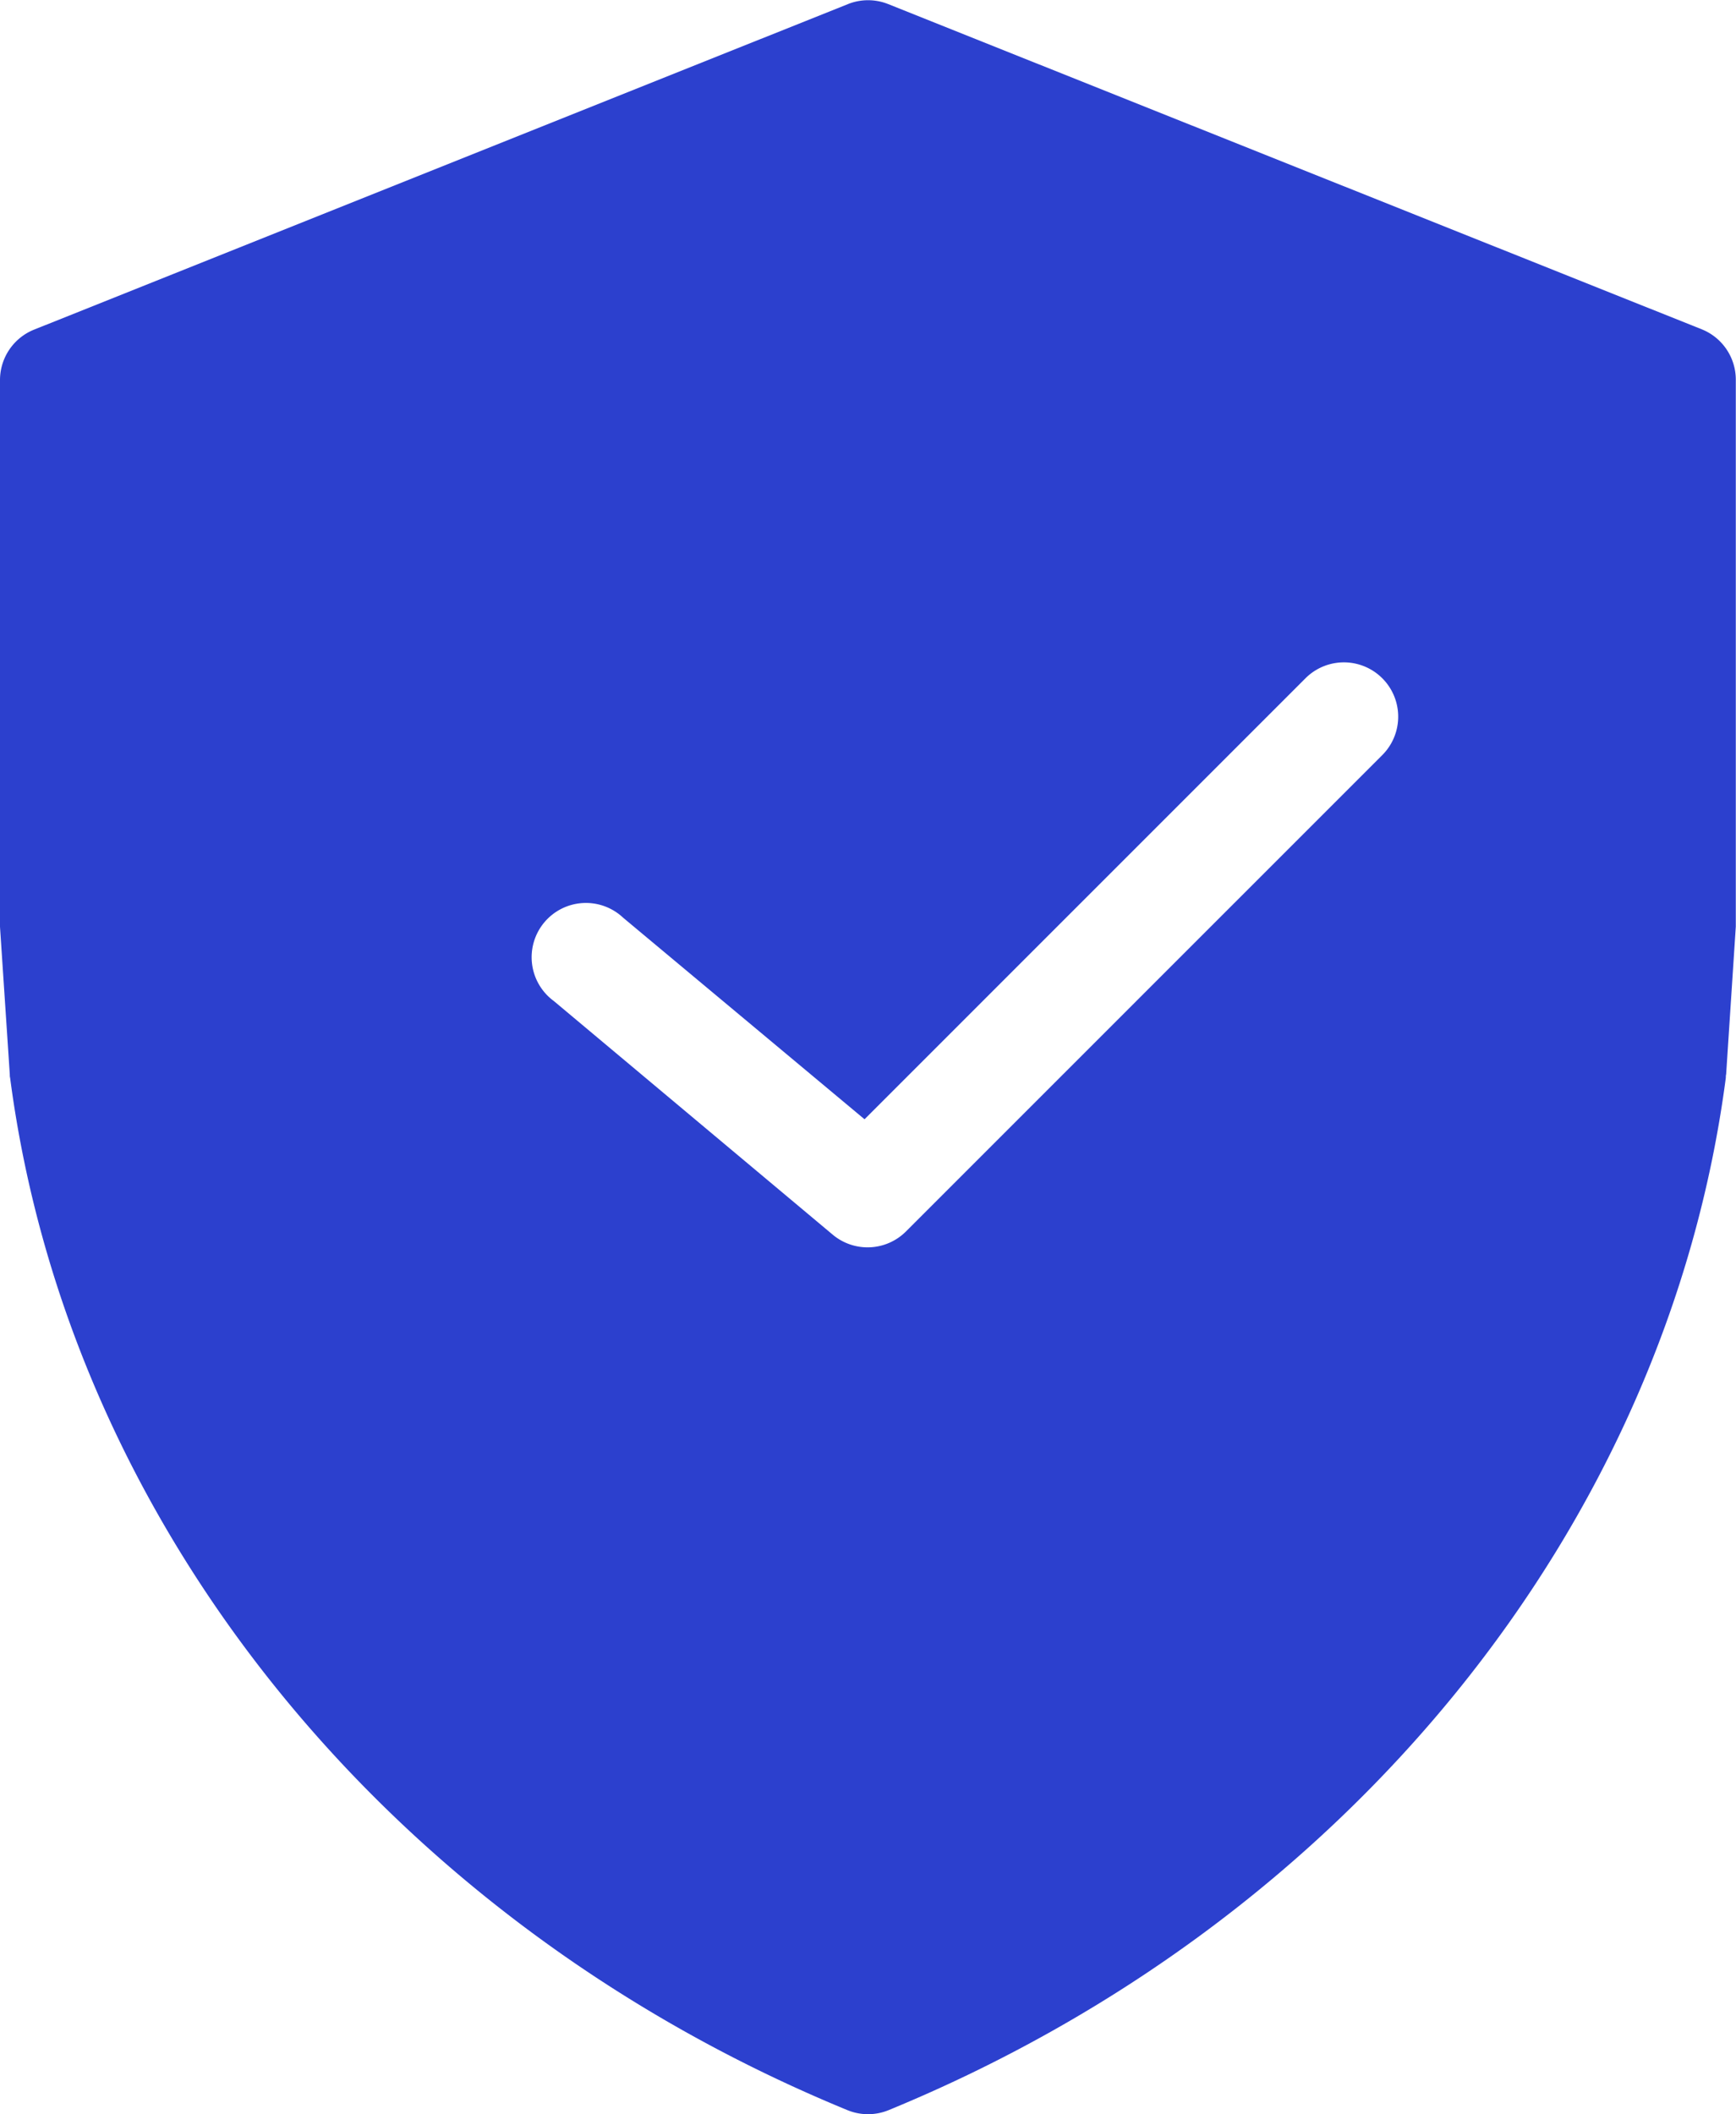 <svg xmlns="http://www.w3.org/2000/svg" width="26.606" height="32.398" viewBox="0 0 26.606 32.398">
  <g id="noun-trust-5234489" transform="translate(-137.45 -23.737)">
    <path id="Path_4832" data-name="Path 4832" d="M137.6,40.2c0,.018,0,.036.005.054.9,6.875,5.82,12.937,12.832,15.819a.832.832,0,0,0,.633,0C158.082,53.19,163,47.128,163.9,40.253c0-.018,0-.036.005-.054l.148-2.263c0-.018,0-.036,0-.055V29.556a.832.832,0,0,0-.523-.773L151.063,23.8a.83.83,0,0,0-.618,0l-12.472,4.988a.833.833,0,0,0-.523.773v8.324c0,.018,0,.036,0,.055Zm13.153,14.2Zm-4.815-15.323A.832.832,0,1,1,147,37.8l3.7,3.089,6.758-6.758a.832.832,0,0,1,1.177,1.177l-7.3,7.3a.832.832,0,0,1-1.122.05Z" transform="translate(0 0)" fill="#2c40ce"/>
  </g>
</svg>
